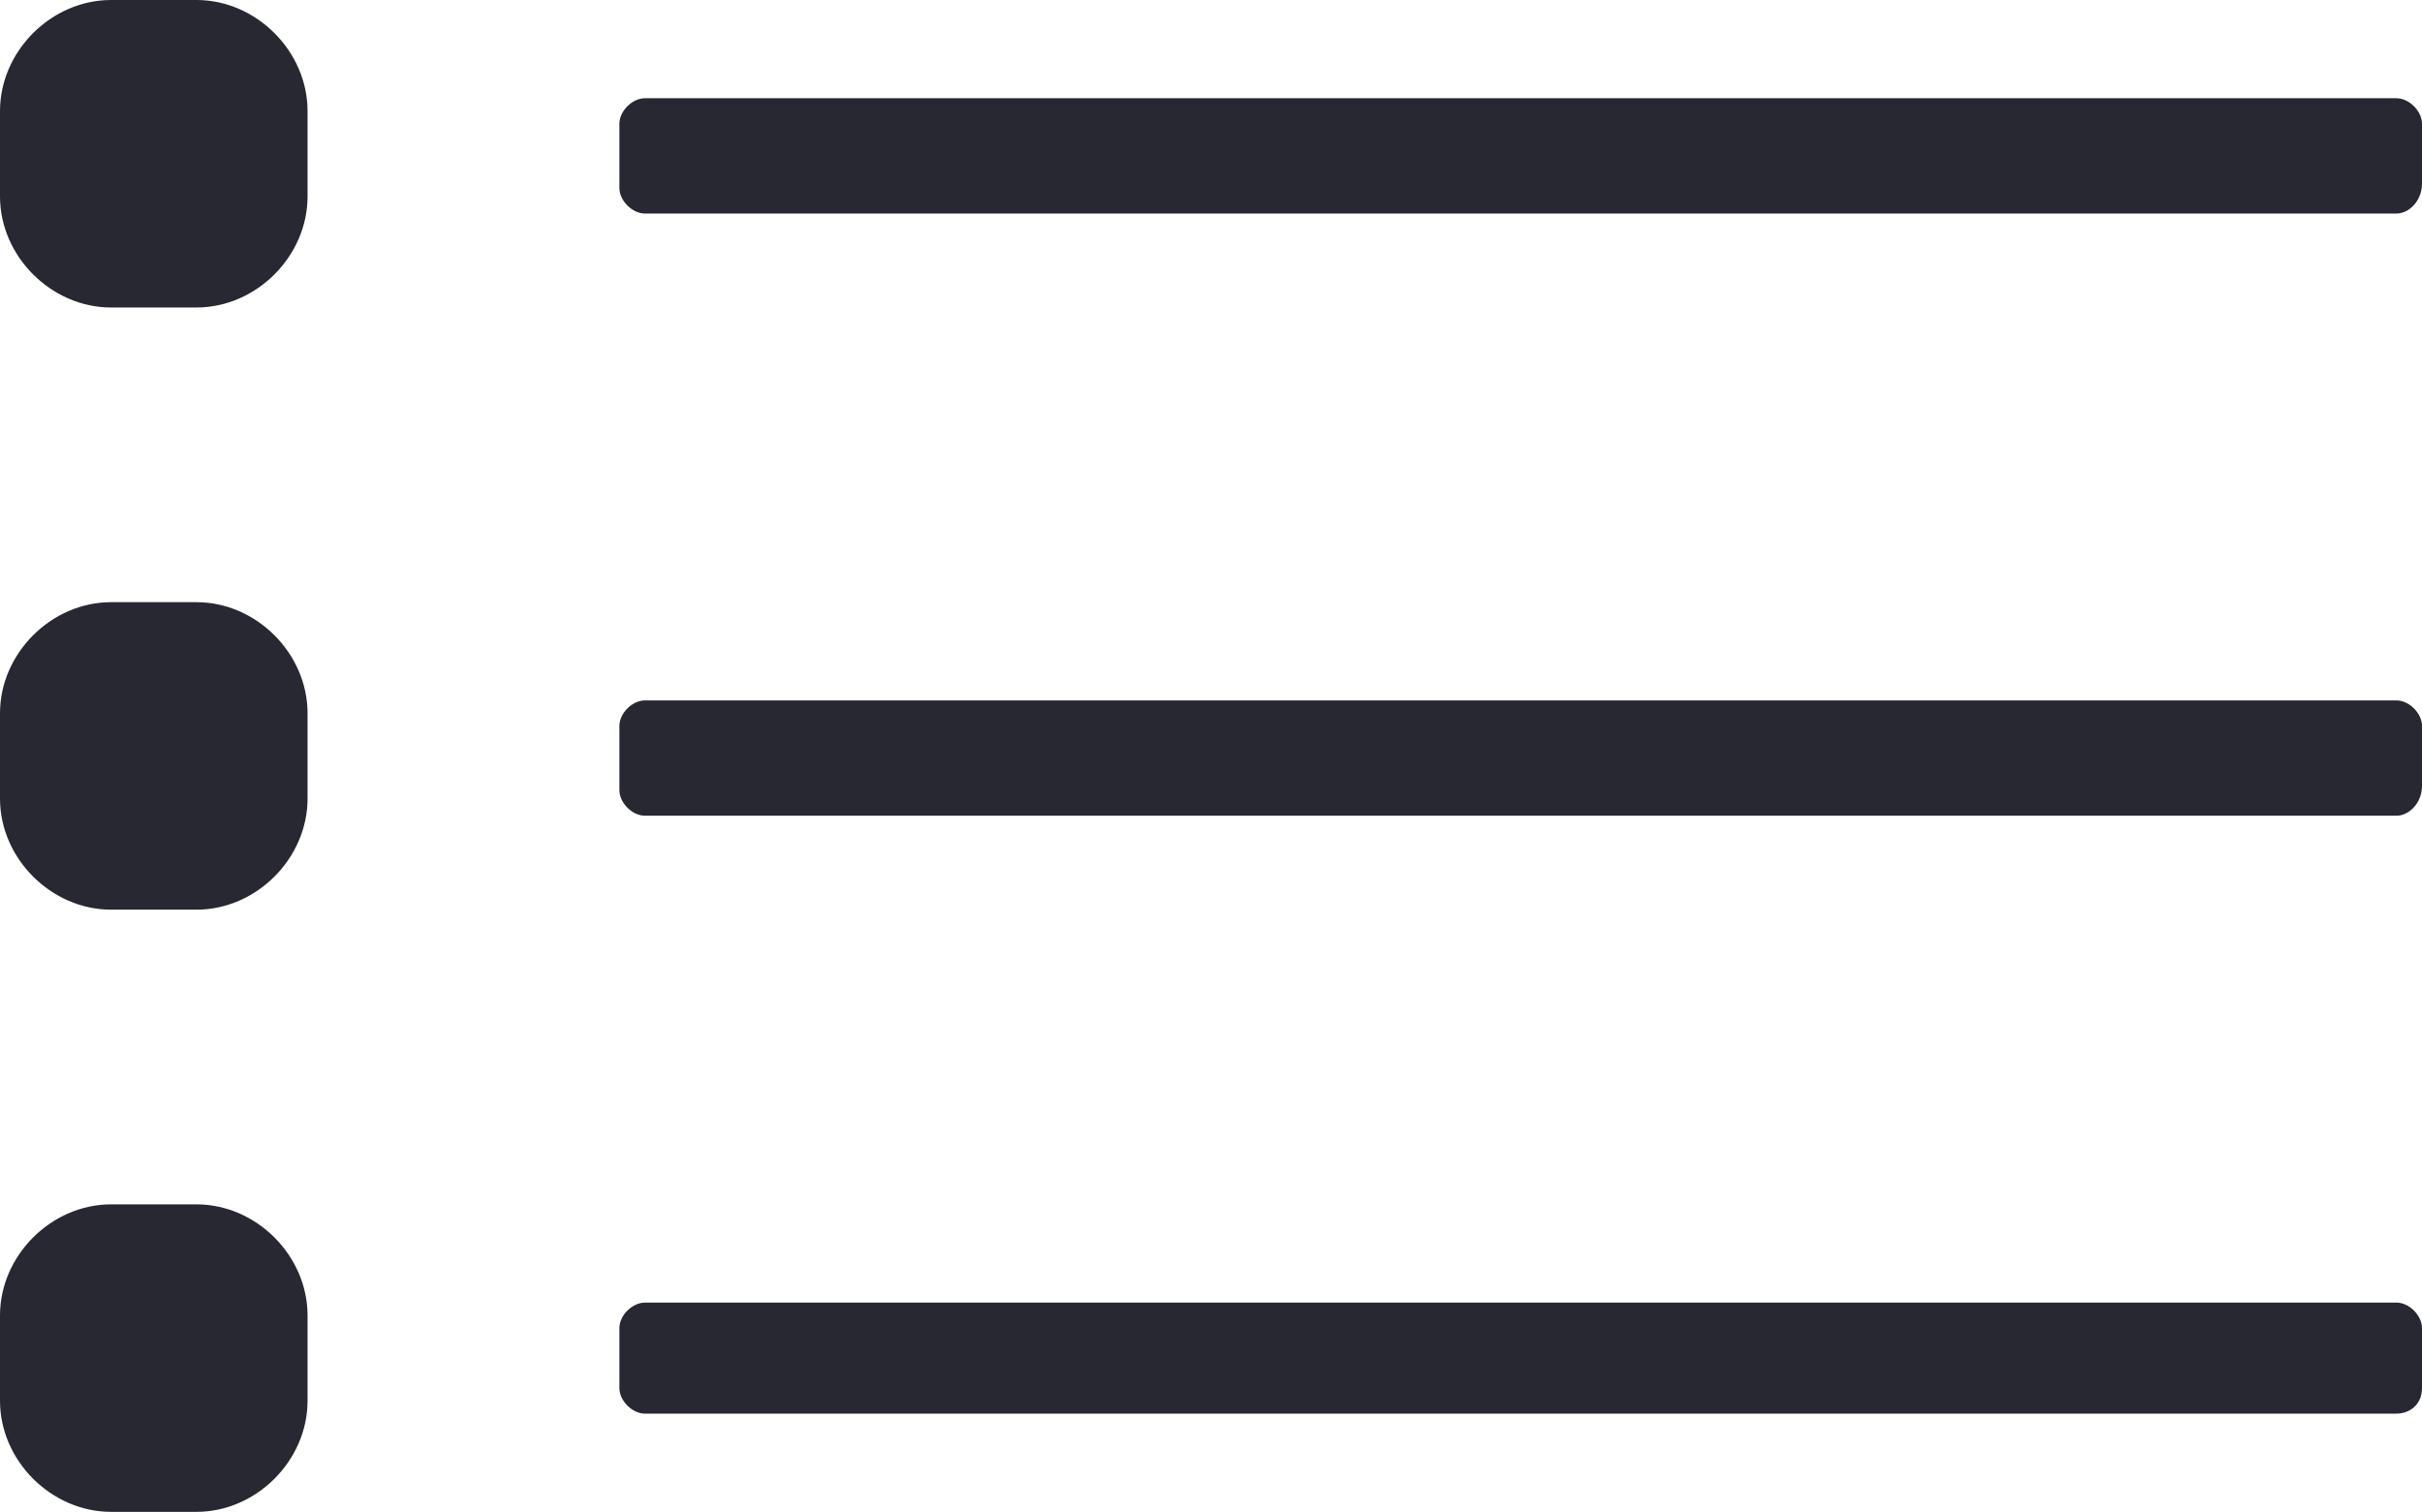 <?xml version="1.0" encoding="UTF-8"?>
<!-- Generator: Adobe Illustrator 28.0.0, SVG Export Plug-In . SVG Version: 6.00 Build 0)  -->
<svg xmlns="http://www.w3.org/2000/svg" xmlns:xlink="http://www.w3.org/1999/xlink" version="1.1" id="Calque_1" x="0px" y="0px" viewBox="0 0 56.7 35.4" style="enable-background:new 0 0 56.7 35.4;" xml:space="preserve">
<style type="text/css">
	.st0{fill:#282832;}
</style>
<g>
	<g>
		<path class="st0" d="M4.6,7.2h-2C1.2,7.2,0,6,0,4.6v-2C0,1.2,1.2,0,2.6,0h2C6,0,7.2,1.2,7.2,2.6v2C7.2,6,6,7.2,4.6,7.2z"></path>
	</g>
	<path class="st0" d="M56.1,5h-41c-0.3,0-0.6-0.3-0.6-0.6V2.9c0-0.3,0.3-0.6,0.6-0.6h41c0.3,0,0.6,0.3,0.6,0.6v1.4   C56.7,4.7,56.4,5,56.1,5z"></path>
</g>
<g>
	<g>
		<path class="st0" d="M4.6,21.3h-2c-1.4,0-2.6-1.2-2.6-2.6v-2c0-1.4,1.2-2.6,2.6-2.6h2c1.4,0,2.6,1.2,2.6,2.6v2    C7.2,20.1,6,21.3,4.6,21.3z"></path>
	</g>
	<path class="st0" d="M56.1,19.1h-41c-0.3,0-0.6-0.3-0.6-0.6V17c0-0.3,0.3-0.6,0.6-0.6h41c0.3,0,0.6,0.3,0.6,0.6v1.4   C56.7,18.8,56.4,19.1,56.1,19.1z"></path>
</g>
<g>
	<g>
		<path class="st0" d="M4.6,35.4h-2c-1.4,0-2.6-1.2-2.6-2.6v-2c0-1.4,1.2-2.6,2.6-2.6h2c1.4,0,2.6,1.2,2.6,2.6v2    C7.2,34.2,6,35.4,4.6,35.4z"></path>
	</g>
	<path class="st0" d="M56.1,33.1h-41c-0.3,0-0.6-0.3-0.6-0.6v-1.4c0-0.3,0.3-0.6,0.6-0.6h41c0.3,0,0.6,0.3,0.6,0.6v1.4   C56.7,32.9,56.4,33.1,56.1,33.1z"></path>
</g>
</svg>
